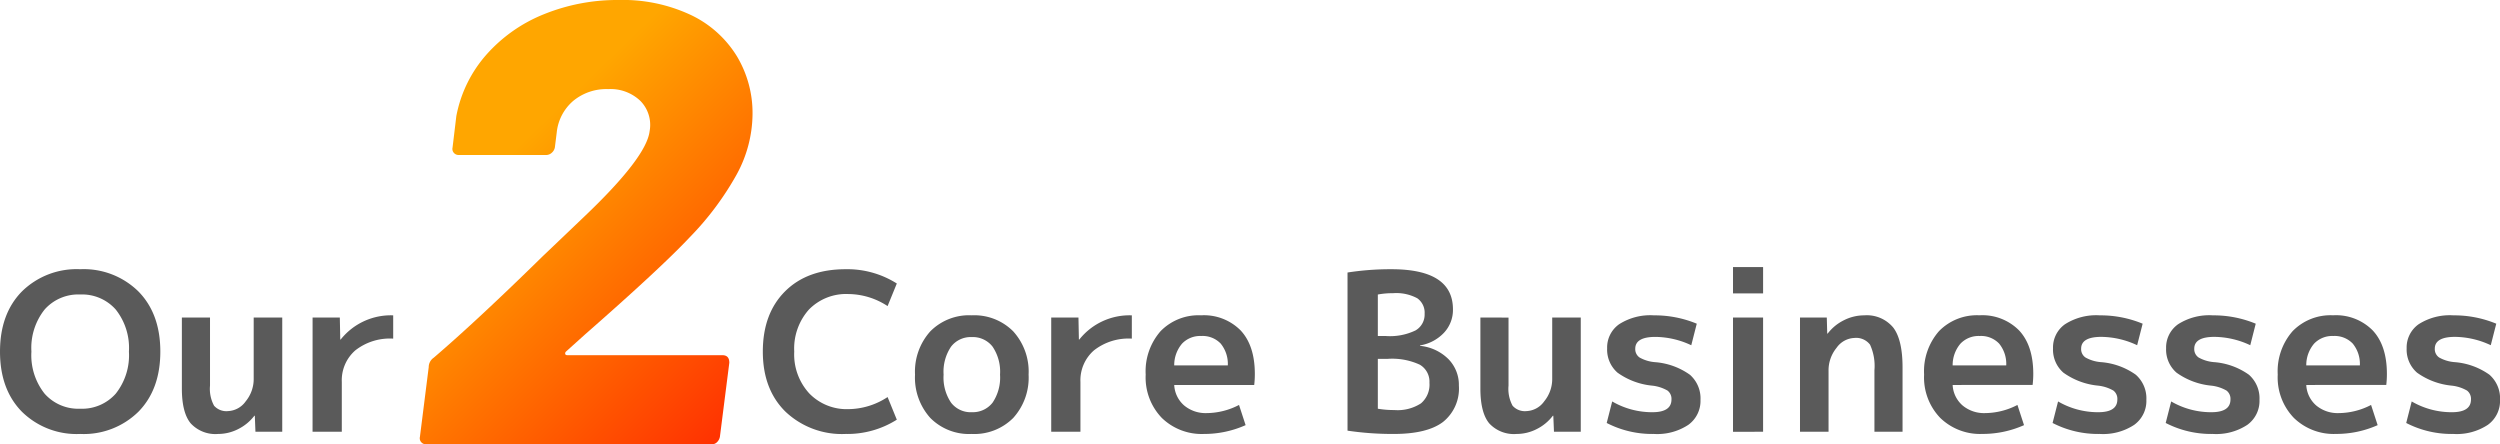 <svg xmlns="http://www.w3.org/2000/svg" xmlns:xlink="http://www.w3.org/1999/xlink" width="398.37" height="70.8" viewBox="0 0 398.37 70.8">
  <defs>
    <linearGradient id="linear-gradient" x1="0.142" x2="0.866" y2="1" gradientUnits="objectBoundingBox">
      <stop offset="0" stop-color="#ffa600"/>
      <stop offset="0.289" stop-color="#ffa600"/>
      <stop offset="0.677" stop-color="#ff6800"/>
      <stop offset="1" stop-color="#ff3301"/>
    </linearGradient>
  </defs>
  <g id="fields-title-en" transform="translate(-670.635 -905.2)">
    <path id="パス_1237" data-name="パス 1237" d="M-2.15-14.8a.416.416,0,0,0-.15.4q.05.2.35.2h24.7q1.1,0,1.1,1.2L22.35-1.2a1.625,1.625,0,0,1-.45.85,1.157,1.157,0,0,1-.85.35h-45.5a1,1,0,0,1-.8-.35.952.952,0,0,1-.2-.85l1.4-11.1a1.81,1.81,0,0,1,.8-1.5q7-6,17.4-16.2-.2.2,6.5-6.2,10-9.5,10.5-13.7A5.447,5.447,0,0,0,9.7-54.7a6.856,6.856,0,0,0-5.15-1.9,8.261,8.261,0,0,0-5.6,1.9,7.65,7.65,0,0,0-2.6,5l-.3,2.4a1.5,1.5,0,0,1-.5.85,1.331,1.331,0,0,1-.9.35h-13.9a1,1,0,0,1-.8-.35.952.952,0,0,1-.2-.85l.6-5a20.546,20.546,0,0,1,4.8-9.8,24.324,24.324,0,0,1,9.2-6.45A31.125,31.125,0,0,1,6.25-70.8a25.466,25.466,0,0,1,11.5,2.4,17.286,17.286,0,0,1,7.3,6.55,17.579,17.579,0,0,1,2.5,9.25,20.329,20.329,0,0,1-2.5,9.55A46.883,46.883,0,0,1,17.55-33Q12.95-28.1.85-17.5Z" transform="translate(763 976)" fill="url(#linear-gradient)"/>
    <path id="パス_95032" data-name="パス 95032" d="M-60.882-22.348A12.422,12.422,0,0,1-51.59-25.9,12.422,12.422,0,0,1-42.3-22.348q3.483,3.553,3.483,9.573T-42.3-3.2A12.422,12.422,0,0,1-51.59.35,12.422,12.422,0,0,1-60.882-3.2q-3.483-3.552-3.482-9.573T-60.882-22.348ZM-57.26-6.073a7.155,7.155,0,0,0,5.67,2.4,7.155,7.155,0,0,0,5.67-2.4,9.839,9.839,0,0,0,2.1-6.7,9.839,9.839,0,0,0-2.1-6.7,7.155,7.155,0,0,0-5.67-2.4,7.155,7.155,0,0,0-5.67,2.4,9.839,9.839,0,0,0-2.1,6.7A9.839,9.839,0,0,0-57.26-6.073ZM-30.9-18.2V-7.35a5.631,5.631,0,0,0,.647,3.2,2.614,2.614,0,0,0,2.222.858,3.643,3.643,0,0,0,2.818-1.558A5.591,5.591,0,0,0-23.94-8.505v-9.7h4.55V0h-4.27l-.1-2.555h-.07A7.4,7.4,0,0,1-26.425-.42,7.04,7.04,0,0,1-29.61.35a5.347,5.347,0,0,1-4.375-1.7q-1.4-1.7-1.4-5.548V-18.2Zm16.345,0h4.34l.07,3.5h.07a10.2,10.2,0,0,1,8.365-3.85v3.71a8.906,8.906,0,0,0-6.038,1.873A6.321,6.321,0,0,0-9.9-7.945V0H-14.56Z" transform="translate(735 974)" fill="#5a5a5a"/>
    <path id="パス_95031" data-name="パス 95031" d="M14.84-21.945a8.281,8.281,0,0,0-6.3,2.468,9.33,9.33,0,0,0-2.345,6.7A9.182,9.182,0,0,0,8.61-6.09a8.3,8.3,0,0,0,6.23,2.485A11.528,11.528,0,0,0,21.07-5.53l1.47,3.605A14.736,14.736,0,0,1,14.385.35,13.069,13.069,0,0,1,4.8-3.2Q1.19-6.755,1.19-12.775q0-6.055,3.535-9.59t9.66-3.535a14.736,14.736,0,0,1,8.155,2.275l-1.47,3.6A11.528,11.528,0,0,0,14.84-21.945ZM27.877-16a8.677,8.677,0,0,1,6.6-2.555A8.735,8.735,0,0,1,41.09-16a9.546,9.546,0,0,1,2.45,6.9,9.546,9.546,0,0,1-2.45,6.9A8.735,8.735,0,0,1,34.475.35a8.677,8.677,0,0,1-6.6-2.555,9.586,9.586,0,0,1-2.432-6.9A9.586,9.586,0,0,1,27.877-16Zm6.6,12.88A3.981,3.981,0,0,0,37.8-4.638,7.14,7.14,0,0,0,38.99-9.1a7.14,7.14,0,0,0-1.19-4.463,3.981,3.981,0,0,0-3.325-1.523,3.944,3.944,0,0,0-3.29,1.523A7.14,7.14,0,0,0,29.995-9.1a7.14,7.14,0,0,0,1.19,4.463A3.944,3.944,0,0,0,34.475-3.115ZM47.145-18.2h4.34l.07,3.5h.07a10.2,10.2,0,0,1,8.365-3.85v3.71a8.906,8.906,0,0,0-6.037,1.873A6.321,6.321,0,0,0,51.8-7.945V0H47.145Zm19.6,7.63h8.54a5.113,5.113,0,0,0-1.137-3.483,3.982,3.982,0,0,0-3.1-1.207,3.977,3.977,0,0,0-3.062,1.225A5.286,5.286,0,0,0,66.745-10.57Zm0,3.115a4.62,4.62,0,0,0,1.592,3.273,5.339,5.339,0,0,0,3.588,1.208,11.282,11.282,0,0,0,5.145-1.3l1.05,3.22A16.193,16.193,0,0,1,71.47.35a9.1,9.1,0,0,1-6.7-2.555,9.281,9.281,0,0,1-2.572-6.9,9.687,9.687,0,0,1,2.38-6.93,8.435,8.435,0,0,1,6.44-2.52,8.224,8.224,0,0,1,6.317,2.415Q79.59-13.72,79.59-9.2a14.675,14.675,0,0,1-.1,1.75Zm32.445-7.8h1.295a9.361,9.361,0,0,0,4.708-.892,2.907,2.907,0,0,0,1.452-2.642,2.806,2.806,0,0,0-1.173-2.485,7.049,7.049,0,0,0-3.868-.805,12.752,12.752,0,0,0-2.415.21Zm0,3.64v7.945a15.543,15.543,0,0,0,2.625.21,6.84,6.84,0,0,0,4.253-1.068,3.92,3.92,0,0,0,1.347-3.273,3.131,3.131,0,0,0-1.54-2.887,10.513,10.513,0,0,0-5.145-.928Zm12.915,4.27a6.81,6.81,0,0,1-2.52,5.775Q107.065.35,101.71.35a49.078,49.078,0,0,1-7.35-.525v-25.2a44.434,44.434,0,0,1,7-.525q9.8,0,9.8,6.4a5.31,5.31,0,0,1-1.435,3.728,6.737,6.737,0,0,1-3.815,2.012v.07a7.423,7.423,0,0,1,4.533,2.118A5.865,5.865,0,0,1,112.105-7.35Zm7.91-10.85V-7.35a5.631,5.631,0,0,0,.647,3.2,2.614,2.614,0,0,0,2.223.858A3.643,3.643,0,0,0,125.7-4.848a5.591,5.591,0,0,0,1.277-3.657v-9.7h4.55V0h-4.27l-.105-2.555h-.07a7.4,7.4,0,0,1-2.59,2.135,7.04,7.04,0,0,1-3.185.77,5.347,5.347,0,0,1-4.375-1.7q-1.4-1.7-1.4-5.548V-18.2Zm29.12,4.41a13.638,13.638,0,0,0-5.705-1.33q-3.22,0-3.22,1.89a1.606,1.606,0,0,0,.7,1.4,5.967,5.967,0,0,0,2.45.735,10.979,10.979,0,0,1,5.565,2.012,5.018,5.018,0,0,1,1.68,4.008A4.692,4.692,0,0,1,148.662-1.1,9,9,0,0,1,143.185.35,15.778,15.778,0,0,1,135.66-1.4l.875-3.43a12.611,12.611,0,0,0,6.4,1.715q3.045,0,3.045-2.03a1.659,1.659,0,0,0-.63-1.418,6.225,6.225,0,0,0-2.45-.787,11.332,11.332,0,0,1-5.513-2.065A4.868,4.868,0,0,1,135.73-13.3a4.527,4.527,0,0,1,1.908-3.832,9.2,9.2,0,0,1,5.548-1.418,17.532,17.532,0,0,1,6.825,1.33Zm6.65-8.26v-4.2h4.795v4.2Zm0,22.05V-18.2h4.795V0ZM166.46-18.2h4.27l.07,2.555h.07a7.361,7.361,0,0,1,2.607-2.135,7.148,7.148,0,0,1,3.2-.77,5.469,5.469,0,0,1,4.638,1.942q1.487,1.943,1.487,6.353V0h-4.48V-9.8a8.146,8.146,0,0,0-.7-4.078,2.786,2.786,0,0,0-2.52-1.068,3.633,3.633,0,0,0-2.817,1.575A5.66,5.66,0,0,0,171.01-9.7V0h-4.55Zm24.325,7.63h8.54a5.113,5.113,0,0,0-1.137-3.483,3.982,3.982,0,0,0-3.1-1.207,3.977,3.977,0,0,0-3.062,1.225A5.285,5.285,0,0,0,190.785-10.57Zm0,3.115a4.62,4.62,0,0,0,1.592,3.273,5.339,5.339,0,0,0,3.587,1.208,11.282,11.282,0,0,0,5.145-1.3l1.05,3.22a16.193,16.193,0,0,1-6.65,1.4,9.1,9.1,0,0,1-6.7-2.555,9.281,9.281,0,0,1-2.572-6.9,9.687,9.687,0,0,1,2.38-6.93,8.435,8.435,0,0,1,6.44-2.52,8.224,8.224,0,0,1,6.318,2.415q2.258,2.415,2.258,6.93a14.674,14.674,0,0,1-.105,1.75Zm29.4-6.335a13.638,13.638,0,0,0-5.705-1.33q-3.22,0-3.22,1.89a1.606,1.606,0,0,0,.7,1.4,5.967,5.967,0,0,0,2.45.735,10.979,10.979,0,0,1,5.565,2.012,5.018,5.018,0,0,1,1.68,4.008A4.692,4.692,0,0,1,219.712-1.1,9,9,0,0,1,214.235.35,15.778,15.778,0,0,1,206.71-1.4l.875-3.43a12.611,12.611,0,0,0,6.4,1.715q3.045,0,3.045-2.03a1.659,1.659,0,0,0-.63-1.418,6.225,6.225,0,0,0-2.45-.787,11.332,11.332,0,0,1-5.513-2.065A4.868,4.868,0,0,1,206.78-13.3a4.527,4.527,0,0,1,1.908-3.832,9.2,9.2,0,0,1,5.548-1.418,17.532,17.532,0,0,1,6.825,1.33Zm18.025,0a13.638,13.638,0,0,0-5.705-1.33q-3.22,0-3.22,1.89a1.606,1.606,0,0,0,.7,1.4,5.967,5.967,0,0,0,2.45.735A10.979,10.979,0,0,1,238-9.083a5.018,5.018,0,0,1,1.68,4.008A4.692,4.692,0,0,1,237.737-1.1,9,9,0,0,1,232.26.35a15.778,15.778,0,0,1-7.525-1.75l.875-3.43a12.611,12.611,0,0,0,6.4,1.715q3.045,0,3.045-2.03a1.659,1.659,0,0,0-.63-1.418,6.225,6.225,0,0,0-2.45-.787,11.332,11.332,0,0,1-5.513-2.065A4.868,4.868,0,0,1,224.8-13.3a4.527,4.527,0,0,1,1.908-3.832,9.2,9.2,0,0,1,5.548-1.418,17.532,17.532,0,0,1,6.825,1.33Zm8.925,3.22h8.54a5.113,5.113,0,0,0-1.137-3.483,3.982,3.982,0,0,0-3.1-1.207,3.977,3.977,0,0,0-3.062,1.225A5.285,5.285,0,0,0,247.135-10.57Zm0,3.115a4.62,4.62,0,0,0,1.592,3.273,5.339,5.339,0,0,0,3.587,1.208,11.282,11.282,0,0,0,5.145-1.3l1.05,3.22a16.193,16.193,0,0,1-6.65,1.4,9.1,9.1,0,0,1-6.7-2.555,9.281,9.281,0,0,1-2.572-6.9,9.687,9.687,0,0,1,2.38-6.93,8.435,8.435,0,0,1,6.44-2.52,8.224,8.224,0,0,1,6.318,2.415q2.257,2.415,2.257,6.93a14.68,14.68,0,0,1-.1,1.75Zm29.4-6.335a13.638,13.638,0,0,0-5.7-1.33q-3.22,0-3.22,1.89a1.606,1.606,0,0,0,.7,1.4,5.967,5.967,0,0,0,2.45.735,10.979,10.979,0,0,1,5.565,2.012,5.018,5.018,0,0,1,1.68,4.008A4.692,4.692,0,0,1,276.063-1.1,9,9,0,0,1,270.585.35,15.778,15.778,0,0,1,263.06-1.4l.875-3.43a12.611,12.611,0,0,0,6.4,1.715q3.045,0,3.045-2.03a1.659,1.659,0,0,0-.63-1.418,6.225,6.225,0,0,0-2.45-.787,11.332,11.332,0,0,1-5.512-2.065A4.868,4.868,0,0,1,263.13-13.3a4.527,4.527,0,0,1,1.908-3.832,9.2,9.2,0,0,1,5.547-1.418,17.532,17.532,0,0,1,6.825,1.33Z" transform="translate(791 974)" fill="#5a5a5a"/>
  </g>
</svg>
